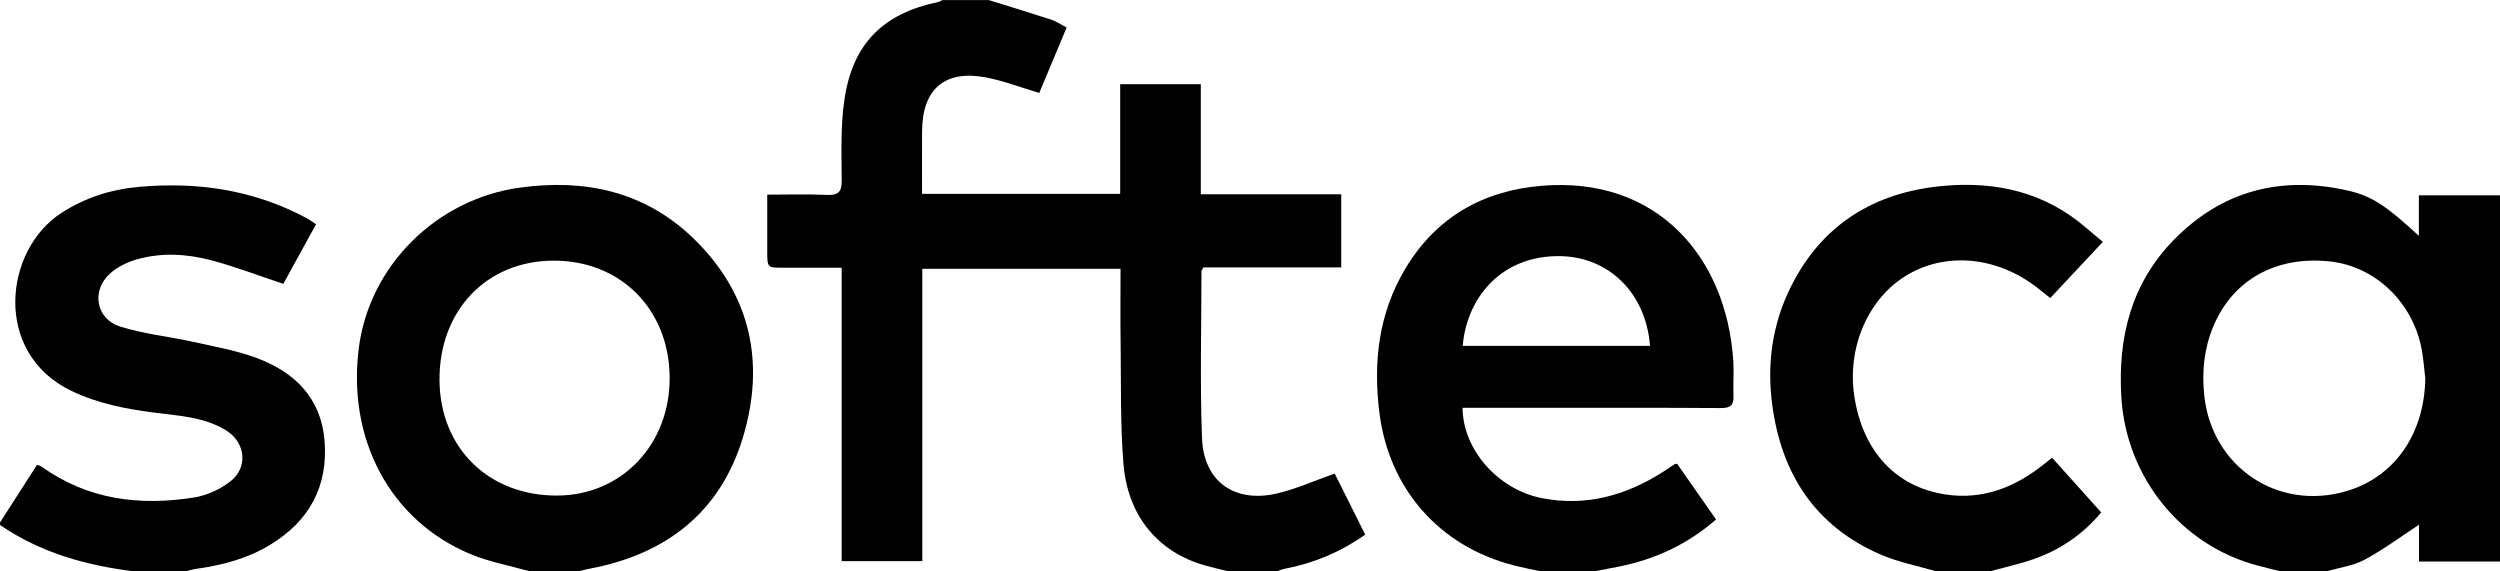 <?xml version="1.0" encoding="utf-8"?>
<!-- Generator: Adobe Illustrator 27.9.0, SVG Export Plug-In . SVG Version: 6.00 Build 0)  -->
<svg version="1.1" id="Capa_1" xmlns="http://www.w3.org/2000/svg" xmlns:xlink="http://www.w3.org/1999/xlink" x="0px" y="0px"
	 viewBox="0 0 6403.4 1463.3" style="enable-background:new 0 0 6403.4 1463.3;" xml:space="preserve">
<style type="text/css">
	.st0{fill:#0C6478;}
	.st1{fill:url(#SVGID_1_);}
	.st2{fill:#1D787C;}
	.st3{fill:#202120;}
	.st4{fill:#C4D112;}
	.st5{fill:#9D1927;}
	.st6{fill:#AB146B;}
	.st7{fill:#64B130;}
	.st8{fill:#22325A;}
	.st9{fill:#E30613;}
	.st10{fill:#0E74B9;}
	.st11{fill:#838589;}
	.st12{fill:#D21036;}
	.st13{fill:#1FAAE0;}
	.st14{fill:#E11527;}
	.st15{fill:#E51E38;stroke:#E51E38;stroke-width:7;stroke-miterlimit:10;}
	.st16{fill:#23A6DF;}
	.st17{fill:#F9DE14;}
	.st18{fill:#E51E38;}
	.st19{fill:url(#SVGID_00000177462361499075458690000014747170523630703510_);}
	.st20{fill:url(#SVGID_00000125592586064420653500000009427528986994270097_);}
	.st21{fill:#1D2446;}
	.st22{fill:url(#SVGID_00000139991737048898792160000002862104605490686859_);}
	.st23{fill:url(#SVGID_00000119092213711935831470000004314579459907681945_);}
	.st24{fill:url(#SVGID_00000128483998121679240700000014912779466768043914_);}
	.st25{fill:url(#SVGID_00000121962563292611890870000013527308419848948385_);}
	.st26{fill:url(#SVGID_00000140703264444358940650000002996781836865065391_);}
	.st27{fill:url(#SVGID_00000015313555750542646160000015698982826393999269_);}
	.st28{fill:url(#SVGID_00000000204044119546404990000007621007179509515691_);}
	.st29{fill:url(#SVGID_00000049201598752140442320000005666774916854887827_);}
	.st30{fill:url(#SVGID_00000120540227584551502250000008227578678837059484_);}
	.st31{fill:url(#SVGID_00000053506640823948819090000014010082405642540943_);}
	.st32{fill:url(#SVGID_00000168106548649931029780000001260781437943372182_);}
	.st33{fill:url(#SVGID_00000146478517812255564560000007137556681228655038_);}
	.st34{fill:url(#SVGID_00000015356682718038799680000005399333950358534793_);}
	.st35{fill:url(#SVGID_00000130619317449498741850000012107695973218113947_);}
	.st36{fill:url(#SVGID_00000005987088261978603520000013673926647142684555_);}
	.st37{fill:url(#SVGID_00000119119671576621852320000017162196685460125339_);}
	.st38{fill:url(#SVGID_00000001646258459045052860000001445948057692887982_);}
	.st39{fill:url(#SVGID_00000044152590642602770260000009805916946383644351_);}
	.st40{fill:url(#SVGID_00000178891021320606552540000010936266053286130097_);}
	.st41{fill:url(#SVGID_00000142148090699481642380000005801902758239359641_);}
	.st42{fill:url(#SVGID_00000043457985020388223230000013974630981583635376_);}
	.st43{fill:url(#SVGID_00000072250459202939113110000015809092156099100291_);}
	.st44{fill:url(#SVGID_00000107586321368722515620000003616668420339455639_);}
	.st45{fill:url(#SVGID_00000042012345565633638040000001336108939631269259_);}
	.st46{fill:url(#SVGID_00000137127182425789473990000000681028296102508454_);}
	.st47{fill:url(#SVGID_00000156574265736645288130000007064175457730616492_);}
	.st48{fill:url(#SVGID_00000072989334286961434950000015649133862108348837_);}
	.st49{fill:url(#SVGID_00000070834581625517975640000004720041591384996237_);}
	.st50{fill:url(#SVGID_00000161604023781834315350000009458270344954952341_);}
	.st51{fill:url(#SVGID_00000158716253352831557330000005864578976905671334_);}
	.st52{fill:url(#SVGID_00000008107638824495797530000003223727727528930990_);}
	.st53{fill:url(#SVGID_00000155863285222045674160000001430267121952296064_);}
	.st54{fill:url(#SVGID_00000161594663438810255910000003899086391896167837_);}
	.st55{fill:url(#SVGID_00000174587237529198385810000015678157787457663916_);}
	.st56{fill:url(#SVGID_00000029737942344953416870000000998977601337873078_);}
	.st57{fill:url(#SVGID_00000019655112194862019800000015334920327340592783_);}
	.st58{fill:url(#SVGID_00000106124734580618321110000012417751657944940173_);}
	.st59{fill:url(#SVGID_00000008858467108726547790000000642293891190260871_);}
	.st60{fill:url(#SVGID_00000098188616537568443790000014380695183774444674_);}
	.st61{fill:url(#SVGID_00000179604659234336912510000014470954377250998203_);}
	.st62{fill:#23649E;}
	.st63{fill:#FFFFFF;}
	.st64{fill:#134F9A;}
	.st65{fill:#305BA2;}
	.st66{fill:#F6AF12;}
	.st67{fill:#FFD910;}
	.st68{fill:#F9BB12;}
	.st69{fill:#F8B512;}
	.st70{fill:#F5A70D;}
	.st71{fill:#FFDD0E;}
	.st72{fill:#FED20D;}
	.st73{fill:#FFD60A;}
	.st74{fill:#F59F0A;}
	.st75{fill:#FECB0D;}
	.st76{fill:#43B2E4;}
	.st77{fill:#F5A30E;}
	.st78{fill:#F59A0A;}
	.st79{fill:#5EB8E6;}
	.st80{fill:#1D5EA6;}
	.st81{fill:#1763AB;}
	.st82{fill:#FCC70E;}
	.st83{fill:#1B57A1;}
	.st84{fill:#1667AD;}
	.st85{fill:#319DD6;}
	.st86{fill:#2481C2;}
	.st87{fill:#FBC20D;}
	.st88{fill:#18539E;}
	.st89{fill:#136DB3;}
	.st90{fill:#57B1E2;}
	.st91{fill:#2E96D1;}
	.st92{fill:#918F8E;}
	.st93{fill:#35A3DA;}
	.st94{fill:#2481C1;}
	.st95{fill:#126DB3;}
	.st96{fill:#1A7BBD;}
	.st97{fill:#51A5D9;}
	.st98{fill:#2582C2;}
	.st99{fill:#55ABDE;}
	.st100{fill:#FBC10E;}
	.st101{fill:#1574B7;}
	.st102{fill:#1A7ABC;}
	.st103{fill:#386EB3;}
	.st104{fill:#3B7FBE;}
	.st105{fill:#37A8DE;}
	.st106{fill:#4389C6;}
	.st107{fill:#4E9ED5;}
	.st108{fill:#FABF10;}
	.st109{fill:#1764AB;}
	.st110{fill:#3E84C3;}
	.st111{fill:#4B98D1;}
	.st112{fill:#298CCB;}
	.st113{fill:#2A87C6;}
	.st114{fill:#4990CB;}
	.st115{fill:#2A87C7;}
	.st116{fill:#1767AD;}
	.st117{fill:#2B91CD;}
	.st118{fill:#50A4D9;}
	.st119{fill:#3AABE0;}
	.st120{fill:#1070B5;}
	.st121{fill:#3968AD;}
	.st122{fill:#3773B5;}
	.st123{fill:#42B1E3;}
	.st124{fill:#4D9ED5;}
	.st125{fill:#4187C5;}
	.st126{fill:#FFD60B;}
	.st127{fill:#4A96D0;}
	.st128{fill:#335FA7;}
	.st129{fill:#3879BB;}
	.st130{fill:#3460A7;}
	.st131{fill:#3878BA;}
	.st132{fill:#91908F;}
	.st133{fill:#386FB3;}
	.st134{fill:#3563A9;}
	.st135{fill:#FCC70F;}
	.st136{fill:#3562A8;}
	.st137{fill:#FECC0F;}
	.st138{fill:#3878BB;}
	.st139{fill:#FED20F;}
	.st140{fill:#55AADD;}
	.st141{fill:#92908F;}
	.st142{fill:#186DB3;}
	.st143{fill:#3866AC;}
	.st144{fill:#3C7FBE;}
	.st145{fill:#4C9BD3;}
	.st146{fill:#51A4D9;}
	.st147{fill:#4990CC;}
	.st148{fill:#1B7ABC;}
	.st149{fill:#309CD5;}
	.st150{fill:#56AADD;}
	.st151{fill:#386EB2;}
	.st152{fill:#3874B6;}
	.st153{fill:#3D6EB2;}
	.st154{fill:#BAB9BA;}
	.st155{fill:#3778BA;}
	.st156{fill:#FFF3D0;}
	.st157{fill:#FFF7E3;}
	.st158{fill:#FFF5DB;}
	.st159{fill:#FFEFBB;}
	.st160{fill:#FFEBA5;}
	.st161{fill:#FFE482;}
	.st162{fill:#FFE89A;}
	.st163{fill:#FFEDB0;}
	.st164{fill:#FFDD59;}
	.st165{fill:#FFDF67;}
	.st166{fill:#FFE274;}
	.st167{fill:#FFE892;}
	.st168{fill:#FFDA48;}
	.st169{fill:#FFDC7E;}
	.st170{fill:#FED771;}
	.st171{fill:#FDCA34;}
	.st172{fill:#FBC323;}
	.st173{fill:#FED361;}
	.st174{fill:#FED053;}
	.st175{fill:#FDCA42;}
	.st176{fill:#FECB23;}
	.st177{fill:#FFD525;}
	.st178{fill:#FFD637;}
	.st179{fill:#288CCB;}
	.st180{fill:#37A7DD;}
	.st181{fill:#FFE297;}
	.st182{fill:#FFE5A2;}
	.st183{fill:#FFE8AD;}
	.st184{fill:#FFEBB5;}
	.st185{fill:#FFDD89;}
	.st186{fill:#FCFCFC;}
	.st187{fill:#FAFAFA;}
	.st188{fill:#B3B4B5;}
	.st189{fill:#FEFEFE;}
	.st190{fill:#FFFAF2;}
	.st191{fill:#FFF9EC;}
	.st192{fill:#FFF1C6;}
	.st193{fill:#FFEDC0;}
	.st194{fill:#FFE38B;}
	.st195{fill:#FFDD70;}
	.st196{fill:#FFD856;}
	.st197{fill:#FFD962;}
	.st198{fill:#FED143;}
	.st199{fill:#3E3D3F;}
	.st200{fill:#84BA28;}
	.st201{fill:#85BA29;}
	.st202{fill:#749C2E;}
	.st203{fill:#72982E;}
	.st204{fill:#81B629;}
	.st205{fill:#87BD2A;}
	.st206{fill:#7AA52D;}
	.st207{fill:#80B32A;}
	.st208{fill:#7DAD2B;}
	.st209{fill:#7FAF2B;}
	.st210{fill:#6D922E;}
	.st211{fill:#85BC29;}
	.st212{fill:#7BA72C;}
	.st213{fill:#79A42D;}
	.st214{fill:#7AA62D;}
	.st215{fill:#6E922F;}
	.st216{fill:#739434;}
	.st217{fill:#6D8D30;}
	.st218{fill:#6D8D32;}
	.st219{fill:#708C34;}
	.st220{fill:#76B83C;}
</style>
<g>
	<path d="M3145.4,1463.3c-20-5.1-40.2-9.6-60.1-15.3c-119.3-34.2-197.1-126.5-207.8-260.7c-8.2-102.5-5.8-205.9-7.2-309
		c-0.9-62.3-0.2-124.7-0.2-189.8c-169.3,0-336.3,0-507.7,0c0,248.6,0,497.9,0,748.7c-70.5,0-136.7,0-206.6,0
		c0-249.5,0-497.8,0-751.5c-51.9,0-100.4-0.1-148.9,0c-41.7,0.1-41.7,0.2-41.7-42.5c0-46.7,0-93.3,0-144.6
		c52.6,0,102.3-1.7,151.8,0.6c29.5,1.4,39.1-6.6,38.9-37.5c-0.5-69.6-3.1-140.3,7.3-208.7c21.5-142.2,99.6-218.5,239.5-247.8
		c3.8-0.8,7.3-3.4,10.9-5.1c39.6,0,79.2,0,118.8,0c53.3,16.6,106.7,32.8,159.7,50.1c12.6,4.1,24,12.1,39.9,20.4
		c-23.9,57.1-47.4,113.1-70.1,167.5c-46.4-13.8-90-30.7-135.2-39.5c-106-20.8-164.3,29-164.9,136.9c-0.3,53-0.1,106-0.1,161
		c170.3,0,337.4,0,507.5,0c0-93.8,0-186.2,0-280.9c69.8,0,136.8,0,206.5,0c0,93.5,0,185.9,0,282c121,0,239.3,0,359.7,0
		c0,63.6,0,123.4,0,187.3c-118.9,0-237.1,0-353,0c-3.2,5.9-5,7.7-5,9.5c-0.1,142.7-4,285.6,1.4,428.2
		c4.2,110.6,83.1,166.5,191.4,141.5c49.1-11.3,95.8-32.6,148.4-51.1c23.9,47.8,50.6,101.2,78.2,156.4
		c-63.6,45-131.9,73.2-206.4,87.5c-6.9,1.3-13.5,4.3-20.2,6.5C3228.8,1463.3,3187.1,1463.3,3145.4,1463.3z"/>
	<path d="M5840.6,1463.3c-19.9-5-39.9-9.8-59.8-15.2c-194.9-52.2-334.4-225.7-347.2-429.7c-9.6-153.4,25.2-292.8,135-404.7
		c122.9-125.2,273.5-164.1,443.8-125.9c63.2,14.2,99.6,39.3,183.2,116.3c0-35.5,0-67.8,0-103.8c71.7,0,139.7,0,207.8,0
		c0,312.7,0,625.3,0,938c-68,0-135.9,0-207.5,0c0-36.5,0-68.8,0-94.3c-46,30.1-90.6,63.5-139.1,89.5c-29.3,15.8-64.7,20.2-97.4,29.8
		C5919.8,1463.3,5880.2,1463.3,5840.6,1463.3z M6212.1,969.8c-3-24.7-4.6-49.7-9.1-74.2c-22.5-121.3-119.1-213.6-235.6-226
		C5830,655,5719,716.4,5669,836.2c-23.6,56.7-29.6,115.9-23,177.5c19.5,182.1,188.1,296,363.9,244.3
		C6133.3,1221.7,6209.5,1112.1,6212.1,969.8z"/>
	<path d="M3945.8,1463.3c-23.2-5.1-46.7-9.6-69.7-15.5c-189.4-48.9-318.1-195.5-342.8-389.5c-16.6-130.6-2.3-255.9,66.5-370.6
		c78.7-131.3,198.2-199.1,348.6-211.8c294.6-24.9,473.2,180.8,491.1,447c2,30.1-0.7,60.4,0.6,90.6c1,24-7.4,31.8-32.3,31.7
		c-160.4-1.1-320.8-0.6-481.2-0.6c-60.1,0-120.3,0-180.4,0c0.4,106.6,90.5,208.9,202.2,231.1c113.5,22.6,216.4-6.5,312-67.6
		c9.6-6.2,19-12.6,28.6-18.9c0.8-0.5,2-0.5,6.6-1.5c32.3,46.2,65.4,93.6,99.8,142.8c-73,63.8-155.7,102-248.1,120.6
		c-21.3,4.3-42.7,8.3-64.1,12.4C4037.6,1463.3,3991.7,1463.3,3945.8,1463.3z M3746.6,885.9c161.6,0,320.6,0,479.7,0
		c-10.7-137.8-107.8-227.2-227.9-229.8C3841.6,652.7,3755.9,767.8,3746.6,885.9z"/>
	<path d="M1357,1463.3c-50.8-14.4-103.7-23.9-152.1-44.1c-205.6-85.7-316.7-294.7-285.5-530.3c27.6-208.7,198.5-378.5,411.1-408.2
		c167.7-23.4,321.2,9.7,445.2,129.5c147.2,142.2,185.3,318.6,127,510.9c-58.4,192.4-198,299.2-393.5,335.7
		c-9.1,1.7-18.1,4.3-27.1,6.4C1440.3,1463.3,1398.7,1463.3,1357,1463.3z M1715.2,966.6c-1.2-174.3-125.3-299.2-297.1-299
		c-171.6,0.2-293.5,127.7-292.4,306c1.1,174.4,126.4,296.8,302.6,295.7C1592.8,1268.2,1716.4,1137.9,1715.2,966.6z"/>
	<path d="M0,1338.2c31.4-48.9,62.9-97.8,95-147.8c4.4,1.9,8.5,2.7,11.6,4.9c118.3,84.8,251.2,100.9,390.3,79
		c32.4-5.1,66.3-20.7,92.5-40.7c46.7-35.7,39.9-100.2-10.1-131.1c-56-34.6-120.5-37.4-183.3-45.5c-73.6-9.4-145.5-23.3-213.3-55.9
		C-18.7,904.3,9.6,640.3,157.9,545c60.2-38.7,125.8-59.8,196.2-66.2c150.5-13.8,294.9,7.2,429.7,79.1c8.1,4.3,15.5,9.9,25.7,16.5
		c-29,52.8-57.4,104.4-83.8,152.6c-63.3-21-123.2-44.1-184.9-60.4c-61.8-16.3-126-20.1-188.5-2.8c-25.2,7-51.5,19.6-70.7,37
		c-48.2,43.6-35.9,116.1,25.7,135.5c61,19.2,126,25.6,188.8,39.6c54.7,12.1,110.6,22,162.7,41.6c97.2,36.6,164.1,102.8,172.6,212.6
		c9,116.1-39.5,203.9-137.9,264.4c-58.7,36.1-123.9,53.2-191.5,62.6c-9,1.3-17.8,4.2-26.7,6.4c-43.8,0-87.5,0-131.3,0
		c-123.1-15-240.2-47.7-343.9-118.8C0,1342.4,0,1340.3,0,1338.2z"/>
	<path d="M4958.9,1463.3c-47.5-14-97.1-23.4-142.2-43c-166.9-72.5-253.5-205.5-277.3-382.7c-14.1-104.9-0.1-206.4,46.7-301.2
		c79.8-161.7,215.2-244.4,391.8-260.3c134.4-12.1,259,15.9,364.4,106.6c13.4,11.5,27,22.8,43.8,36.9
		c-47.5,50.7-90.5,96.7-134.6,143.8c-9.5-7.5-17.6-13.7-25.4-20.1c-102.2-84.1-234.2-100.1-337.7-41
		c-101.4,57.9-158.1,185.3-138.9,312.2c21.2,140.5,105.7,233.1,234.8,252.2c94.2,13.9,176.3-18.3,249.4-76.5
		c6.4-5.1,12.9-10.3,22.4-17.8c41.9,46.6,83.1,92.6,125.8,140.1c-48.3,57.9-106.6,96.5-174.5,120.1c-36.1,12.5-73.7,20.6-110.6,30.7
		C5050.6,1463.3,5004.7,1463.3,4958.9,1463.3z"/>
</g>
</svg>
